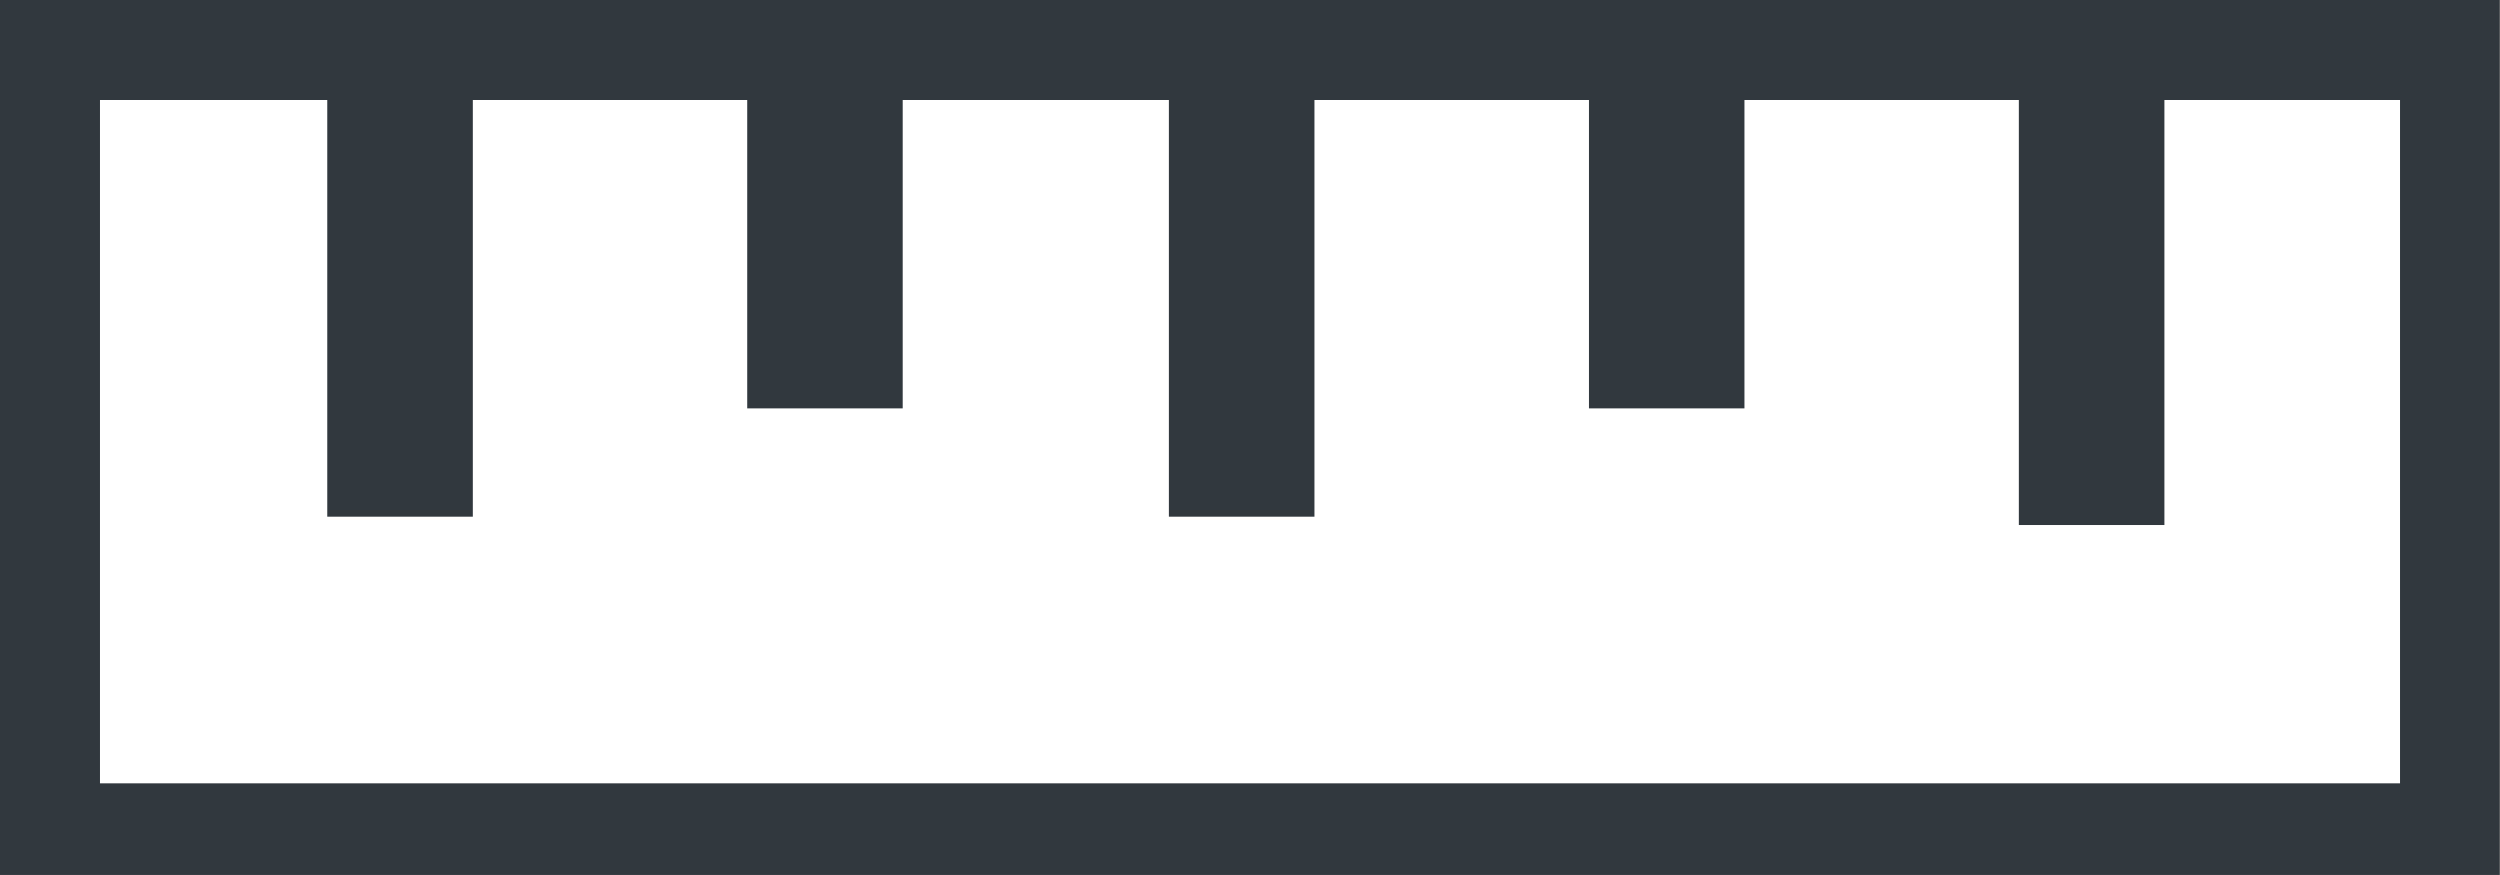 <svg id="ruler" xmlns="http://www.w3.org/2000/svg" width="20.404" height="7.141" viewBox="0 0 20.404 7.141">
  <rect x="0" y="0" width="20.404" height="7.141" fill="#808080" stroke="none"/>
  <rect id="矩形_63" data-name="矩形 63" width="19.588" height="6.325" transform="translate(0.408 0.408)" fill="#fff"/>
  <path id="路径_157" data-name="路径 157" d="M19.588.816V6.393H.816V.816H19.588M20.4,0H0V7.141H20.4V0Z" fill="#31383e"/>
  <line id="直线_13" data-name="直线 13" y2="3.809" transform="translate(3.265 0.408)" fill="none" stroke="#31383e" stroke-miterlimit="10" stroke-width="1.188"/>
  <line id="直线_14" data-name="直线 14" y2="3.809" transform="translate(10.134 0.408)" fill="none" stroke="#31383e" stroke-miterlimit="10" stroke-width="1.188"/>
  <line id="直线_15" data-name="直线 15" y2="2.925" transform="translate(6.733 0.408)" fill="none" stroke="#31383e" stroke-miterlimit="10" stroke-width="1.269"/>
  <line id="直线_16" data-name="直线 16" y2="2.925" transform="translate(13.603 0.408)" fill="none" stroke="#31383e" stroke-miterlimit="10" stroke-width="1.269"/>
  <line id="直线_17" data-name="直线 17" y2="3.809" transform="translate(17.071 0.476)" fill="none" stroke="#31383e" stroke-miterlimit="10" stroke-width="1.188"/>
</svg>
